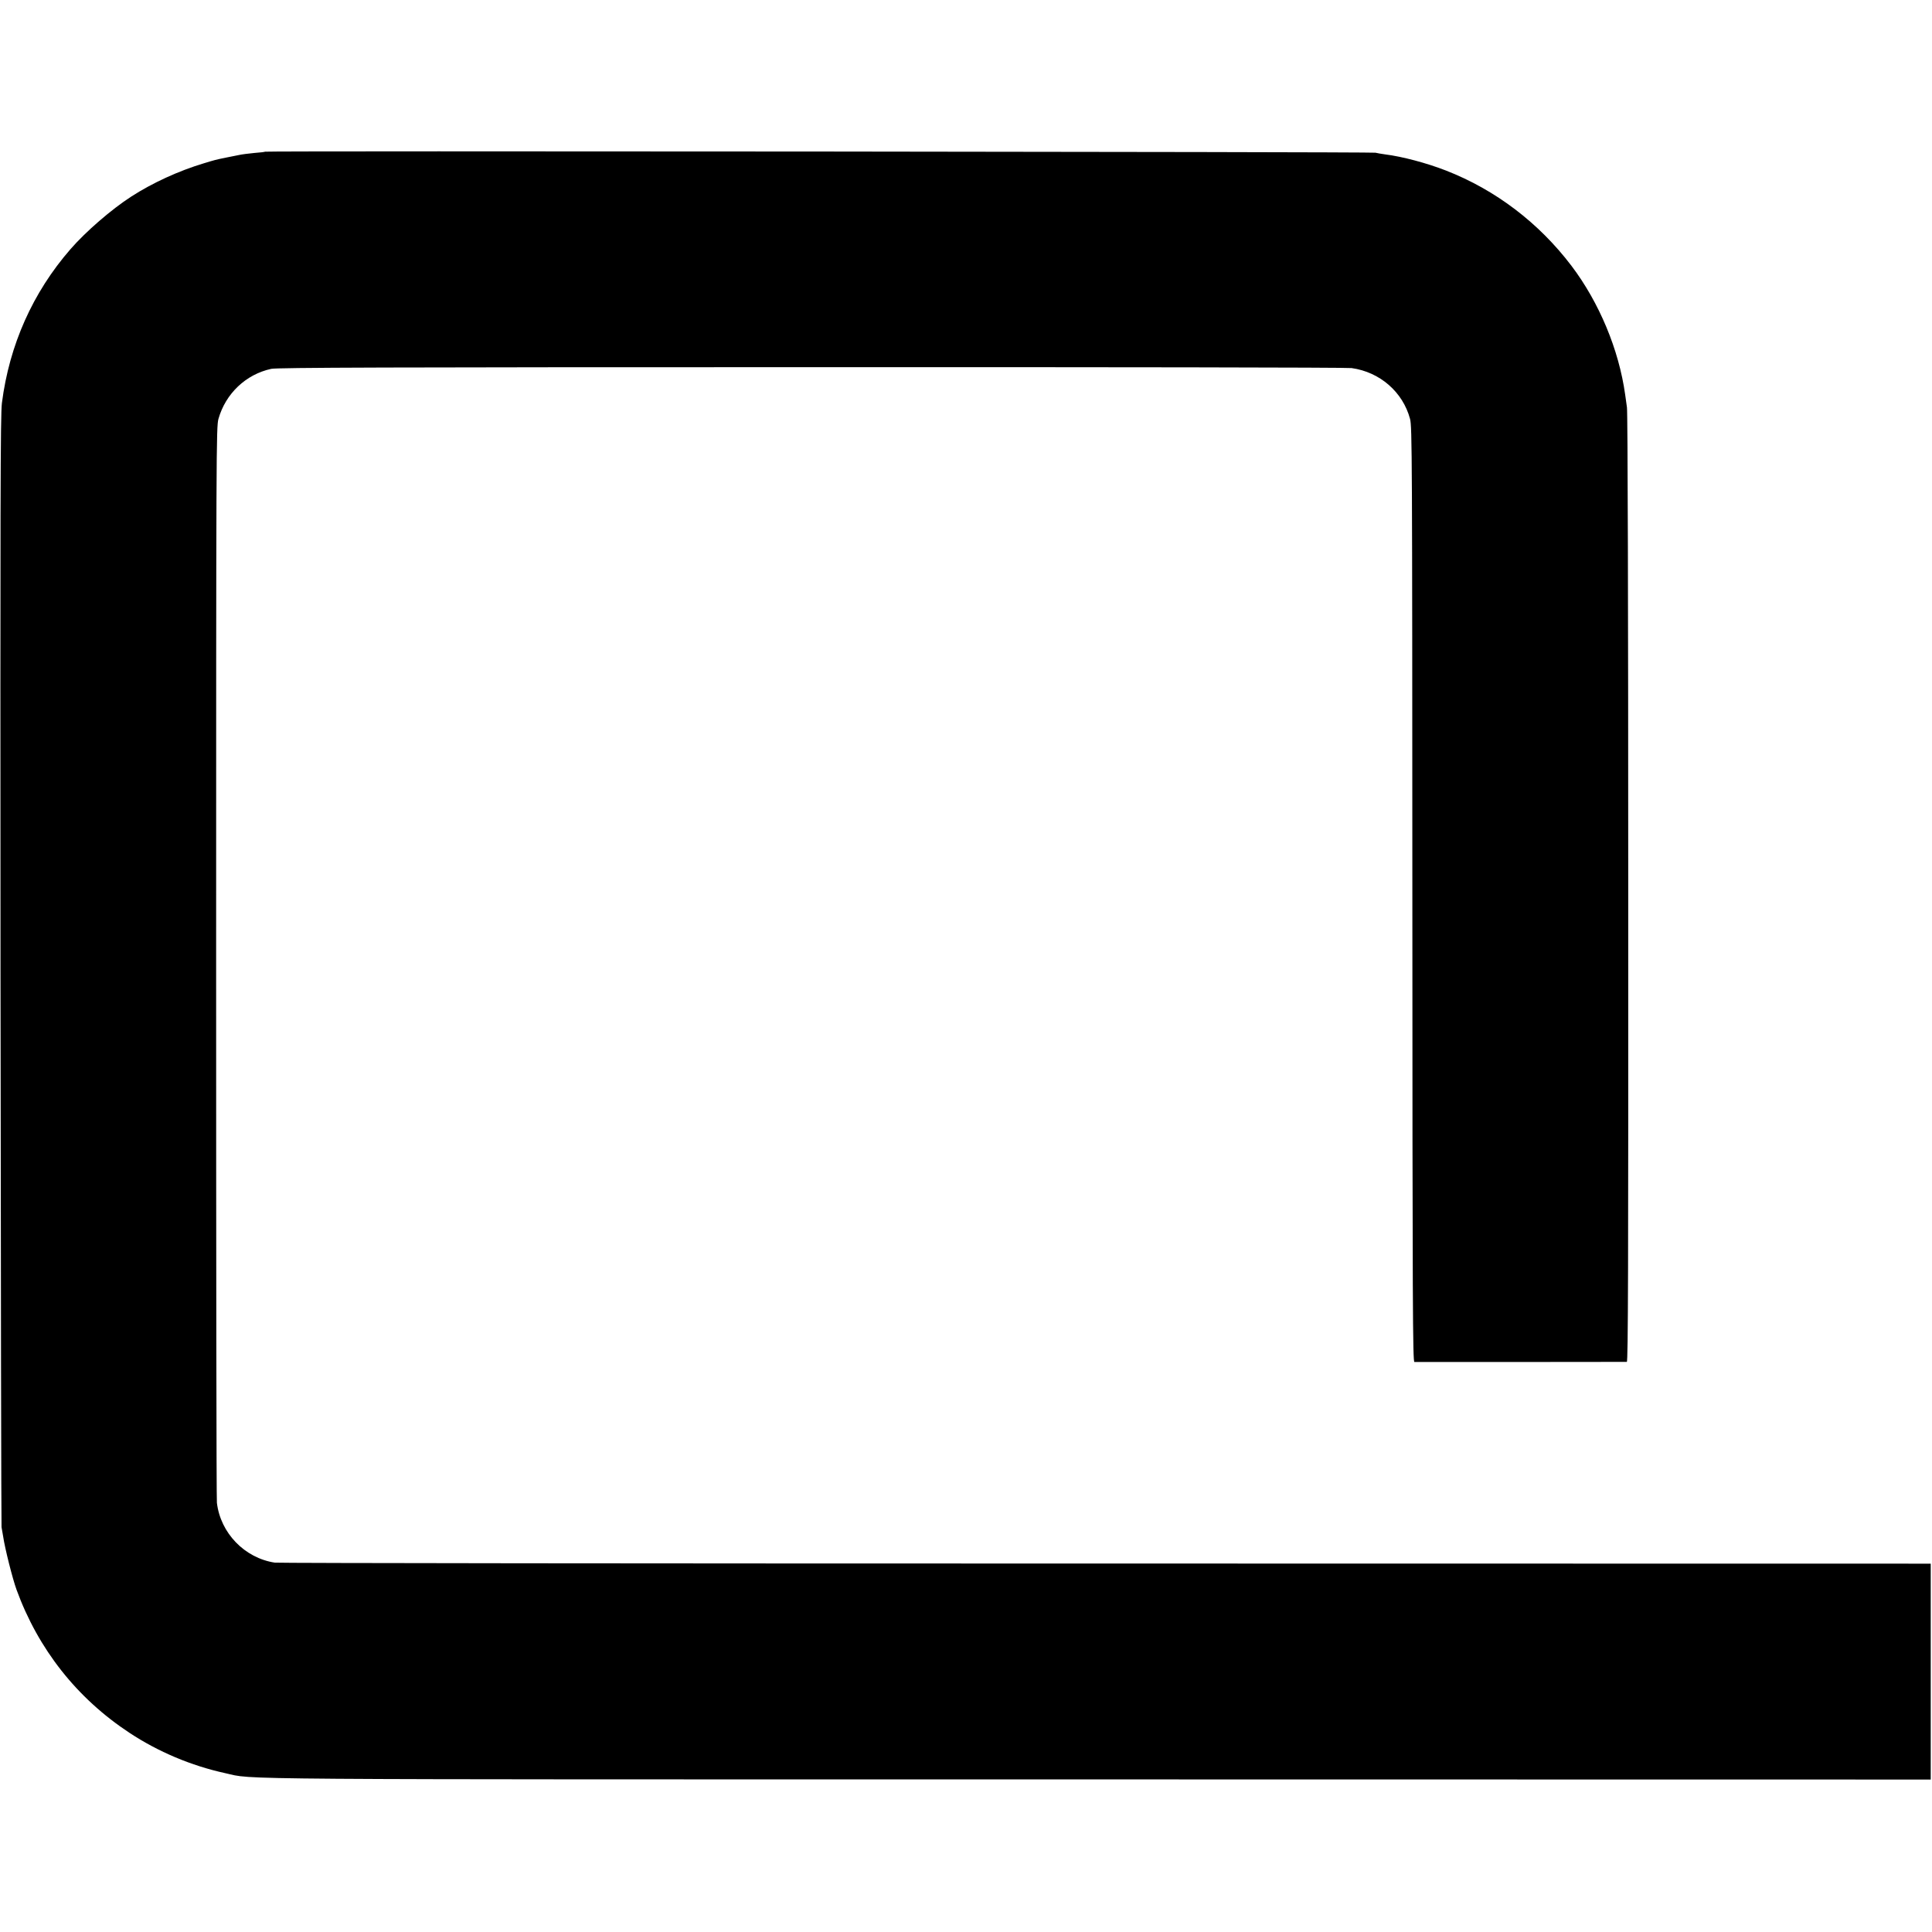 <?xml version="1.0" standalone="no"?>
<!DOCTYPE svg PUBLIC "-//W3C//DTD SVG 20010904//EN"
 "http://www.w3.org/TR/2001/REC-SVG-20010904/DTD/svg10.dtd">
<svg version="1.0" xmlns="http://www.w3.org/2000/svg"
 width="1508pt" height="1508pt" viewBox="0 0 1508 1508"
 preserveAspectRatio="xMidYMid meet">
<g transform="translate(0,1508) scale(0.1,-0.1)"
fill="#000000" stroke="none">
<path d="M2069 13896 c-2 -2 -40 -7 -84 -10 -44 -4 -98 -11 -120 -16 -22 -4
-65 -13 -95 -19 -89 -18 -91 -19 -180 -46 -196 -59 -399 -152 -565 -259 -155
-100 -355 -273 -475 -411 -295 -339 -477 -748 -535 -1200 -12 -93 -13 -766
-11 -4430 2 -2376 6 -4331 8 -4345 3 -14 8 -47 13 -75 13 -90 73 -328 104
-413 169 -464 471 -847 881 -1117 224 -148 482 -257 747 -315 237 -52 -178
-49 6816 -49 l6497 -1 0 842 0 843 -6443 1 c-3543 0 -6460 3 -6482 7 -236 36
-424 231 -452 467 -4 30 -6 1932 -6 4225 0 4016 1 4172 18 4235 56 198 214
348 412 391 46 10 910 13 4218 13 2288 1 4185 -2 4215 -7 221 -31 400 -187
456 -397 16 -61 17 -281 18 -3712 1 -3235 3 -3648 16 -3649 17 0 1637 0 1658
1 10 0 12 733 11 3693 0 2159 -4 3719 -10 3757 -5 36 -11 81 -14 100 -49 351
-202 718 -419 1005 -255 336 -593 593 -980 744 -152 59 -340 109 -475 126 -30
4 -63 10 -75 13 -22 7 -8659 15 -8667 8z"/>
</g>
</svg>
